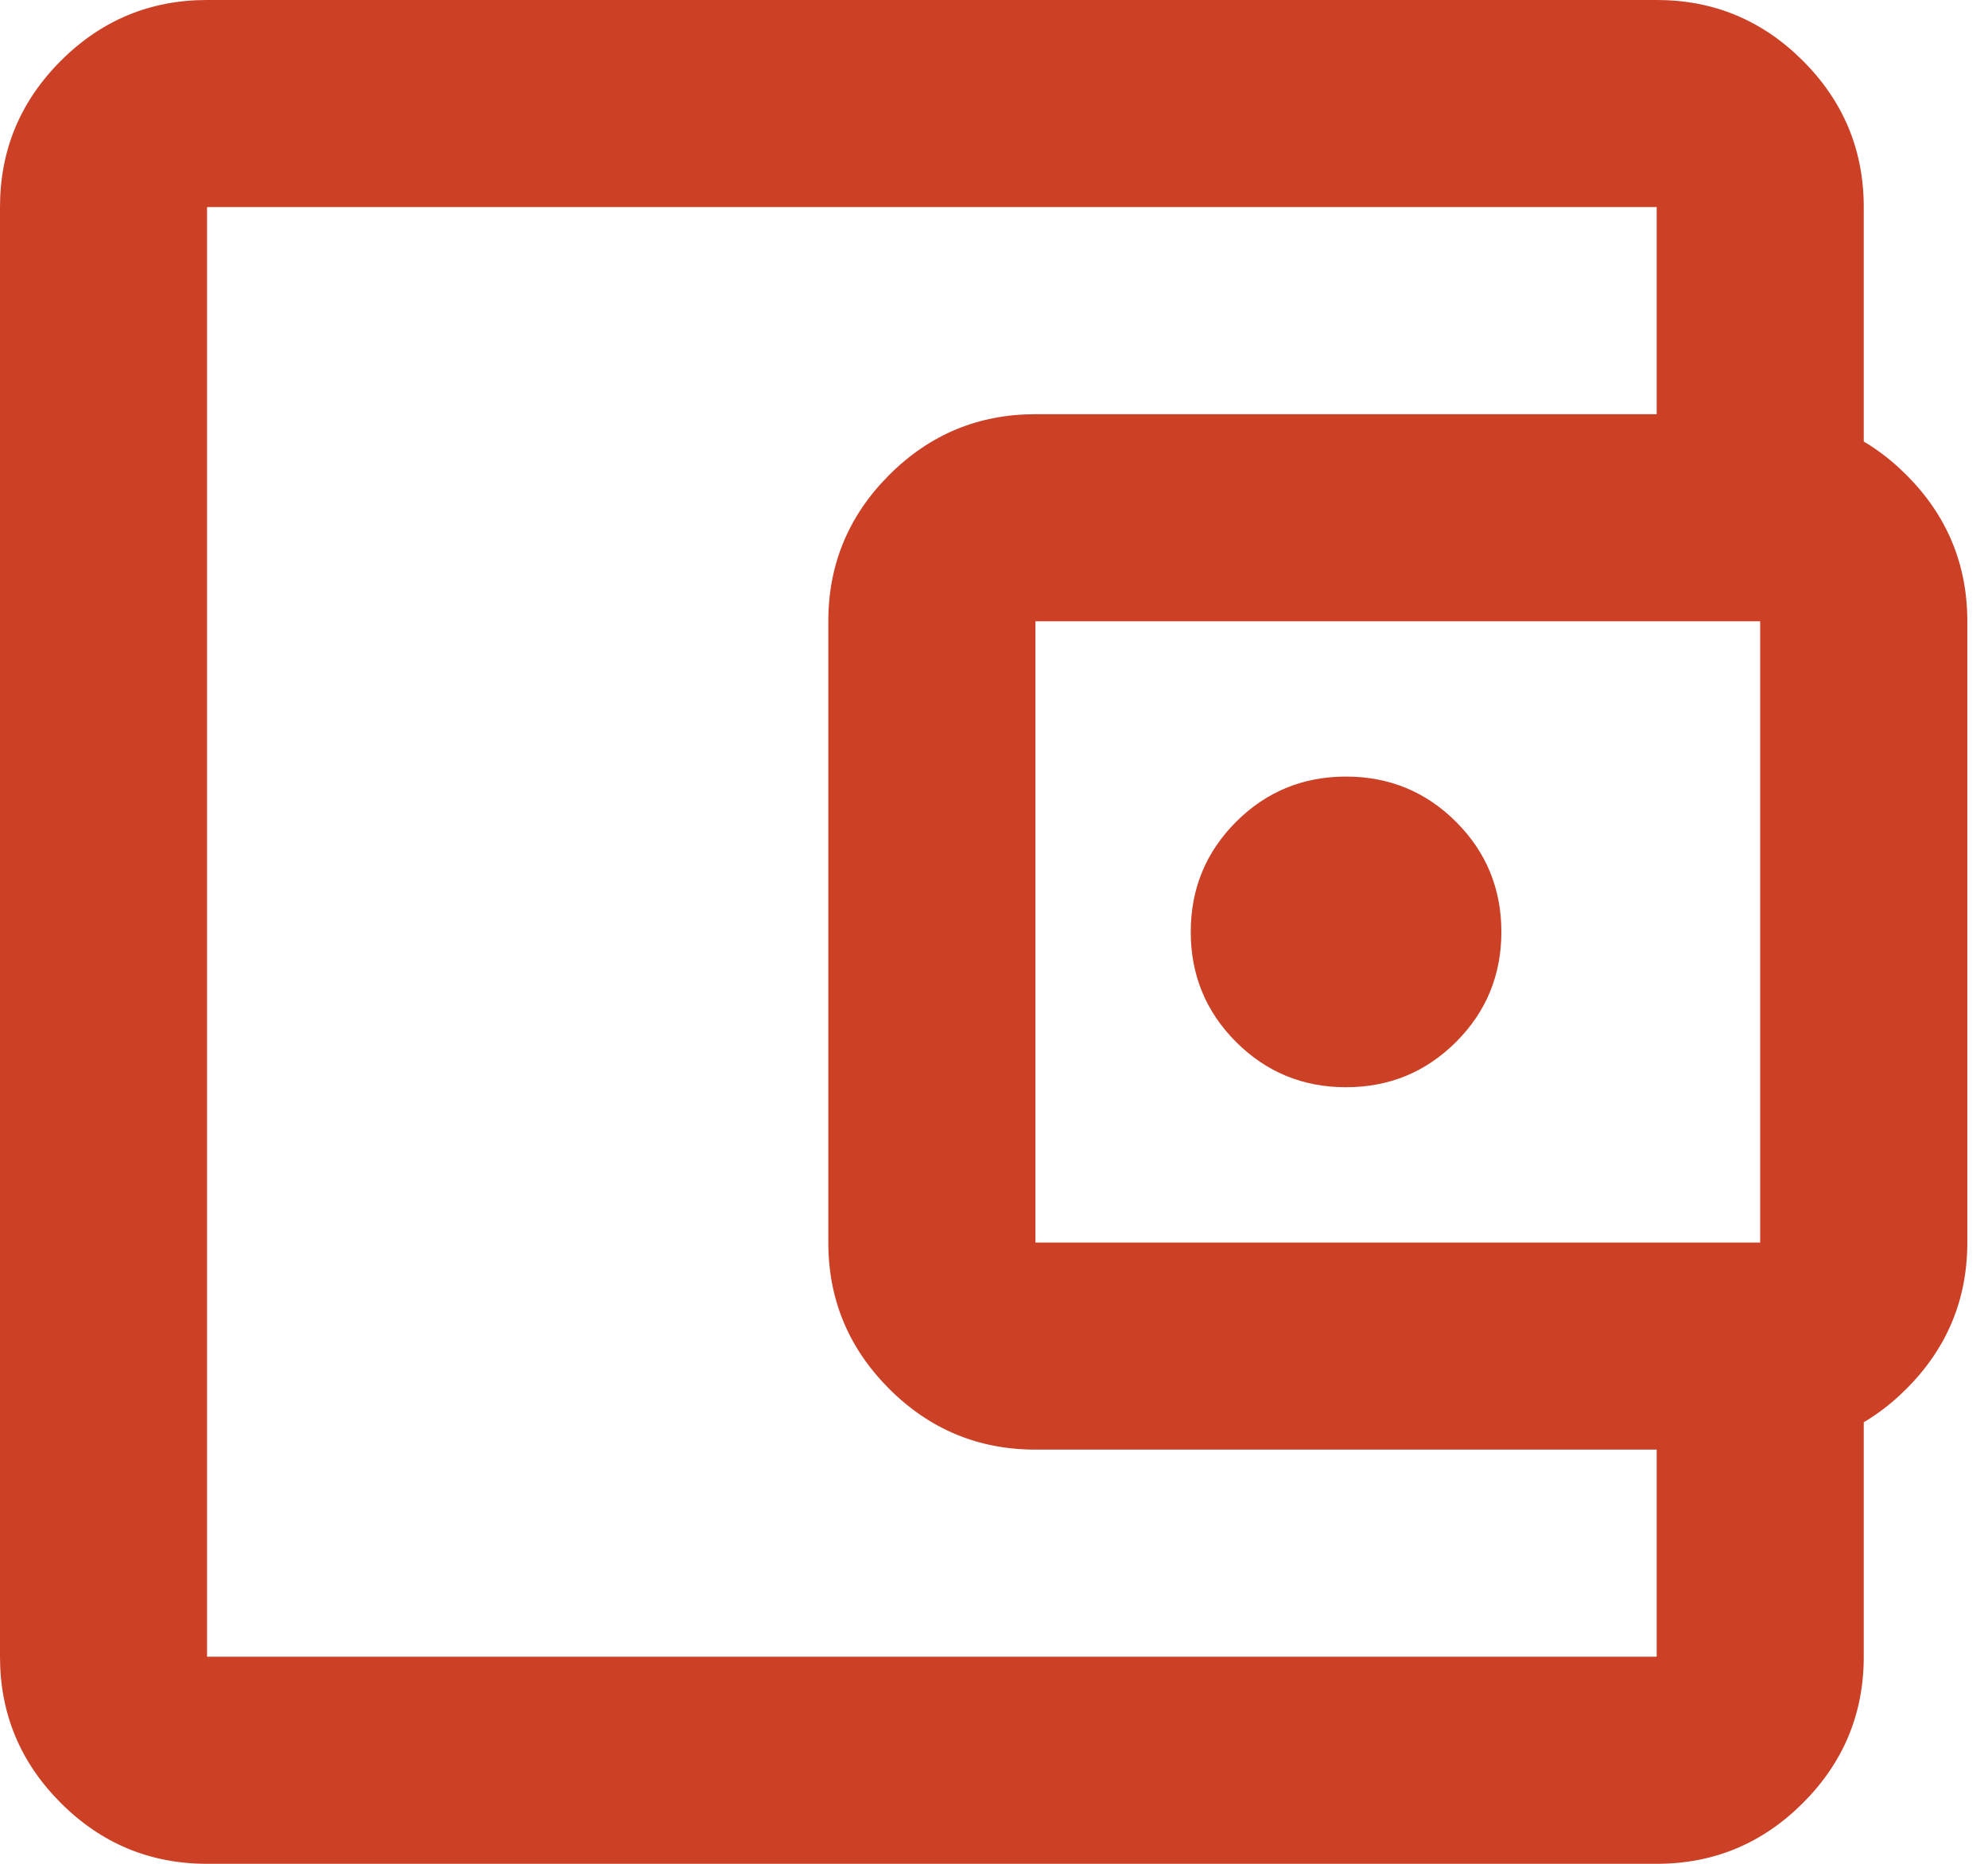 <svg width="32" height="30" viewBox="0 0 32 30" fill="none" xmlns="http://www.w3.org/2000/svg">
<path d="M3.333 30C2.417 30 1.632 29.674 0.979 29.021C0.326 28.368 0 27.583 0 26.667V3.333C0 2.417 0.326 1.632 0.979 0.979C1.632 0.326 2.417 0 3.333 0H26.667C27.583 0 28.368 0.326 29.021 0.979C29.674 1.632 30 2.417 30 3.333V7.5H26.667V3.333H3.333V26.667H26.667V22.5H30V26.667C30 27.583 29.674 28.368 29.021 29.021C28.368 29.674 27.583 30 26.667 30H3.333ZM16.667 23.333C15.75 23.333 14.965 23.007 14.312 22.354C13.66 21.701 13.333 20.917 13.333 20V10C13.333 9.083 13.66 8.299 14.312 7.646C14.965 6.993 15.75 6.667 16.667 6.667H28.333C29.25 6.667 30.035 6.993 30.688 7.646C31.34 8.299 31.667 9.083 31.667 10V20C31.667 20.917 31.34 21.701 30.688 22.354C30.035 23.007 29.25 23.333 28.333 23.333H16.667ZM28.333 20V10H16.667V20H28.333ZM21.667 17.5C22.361 17.5 22.951 17.257 23.438 16.771C23.924 16.285 24.167 15.694 24.167 15C24.167 14.306 23.924 13.715 23.438 13.229C22.951 12.743 22.361 12.5 21.667 12.5C20.972 12.5 20.382 12.743 19.896 13.229C19.41 13.715 19.167 14.306 19.167 15C19.167 15.694 19.41 16.285 19.896 16.771C20.382 17.257 20.972 17.5 21.667 17.5Z" fill="#CC4025"/>
</svg>
